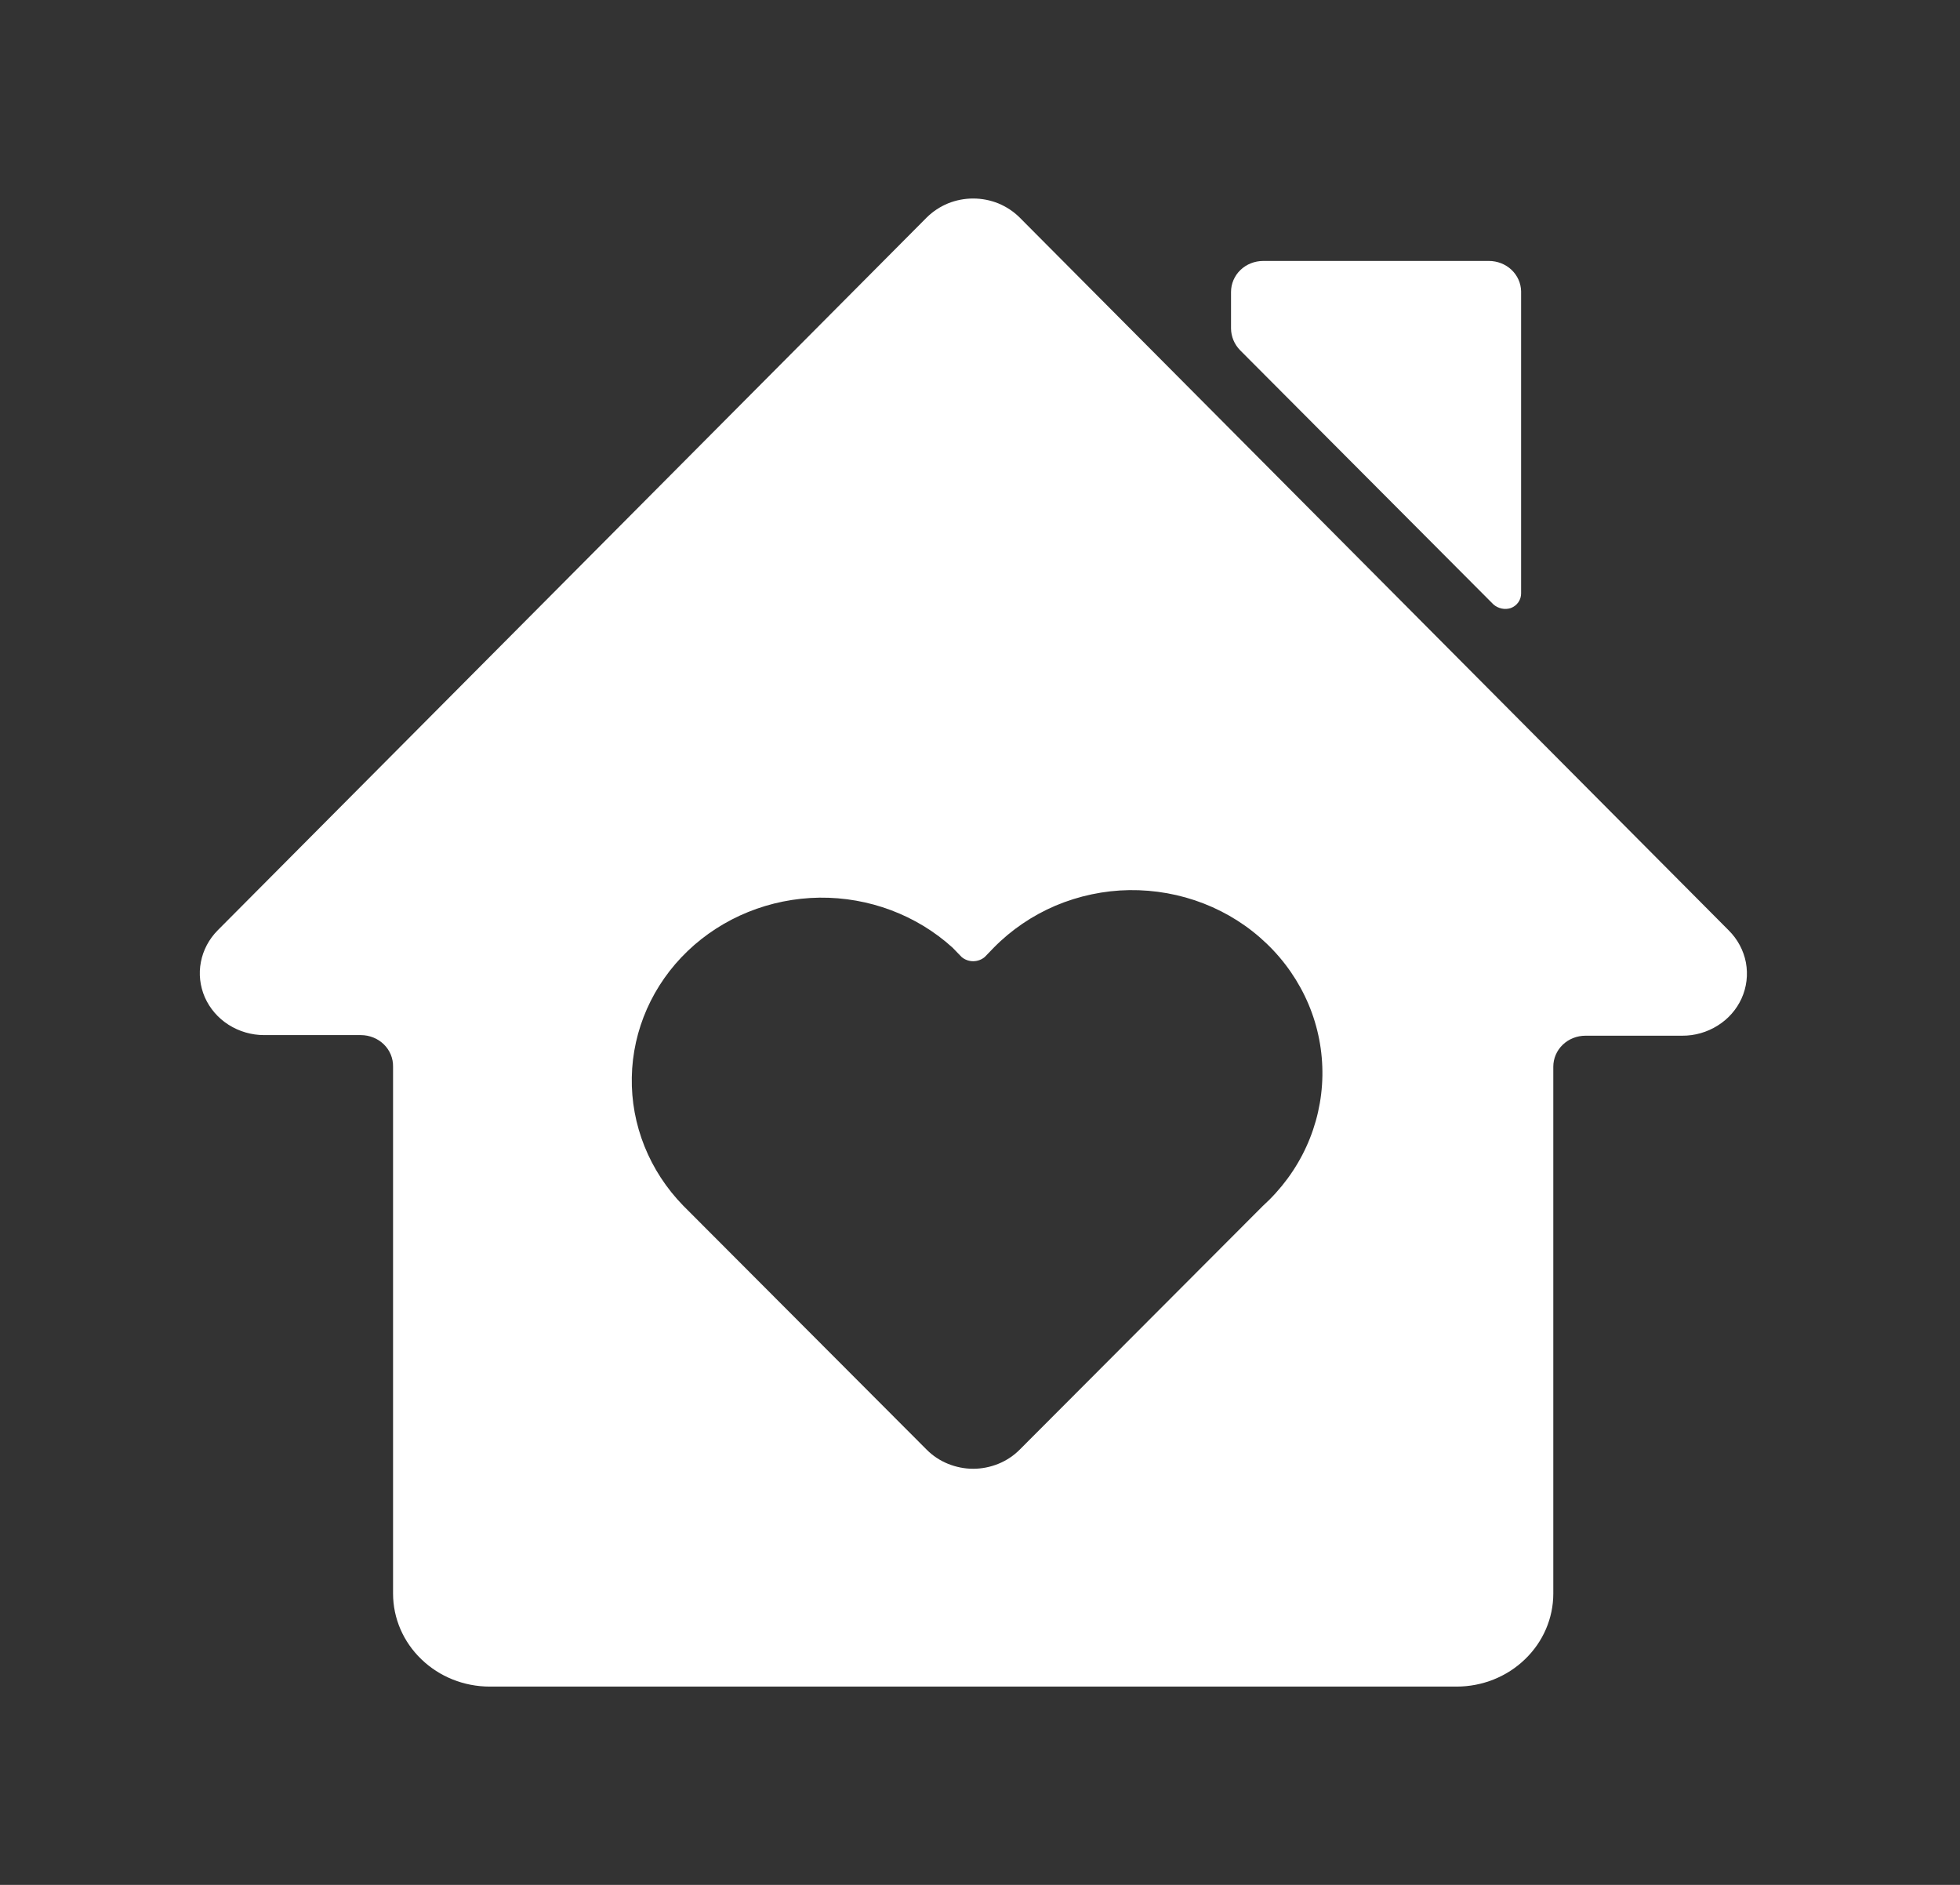 <svg xmlns="http://www.w3.org/2000/svg" width="26" height="25" viewBox="0 0 26 25" fill="none">
  <rect x="0" y="0" width="26" height="25" fill="#333333" stroke="none"/>
  <path d="M19.81 8.016C19.84 8.043 19.878 8.062 19.919 8.071C19.959 8.08 20.002 8.078 20.041 8.065C20.082 8.05 20.117 8.023 20.142 7.987C20.166 7.952 20.179 7.91 20.178 7.868V3.864C20.176 3.756 20.13 3.654 20.05 3.578C19.97 3.503 19.862 3.461 19.75 3.461H16.758C16.644 3.461 16.535 3.504 16.455 3.581C16.375 3.658 16.33 3.763 16.33 3.872V4.357C16.331 4.464 16.374 4.567 16.45 4.645L19.81 8.016Z" fill="white"/>
  <path d="M22.931 12.339L13.525 2.884C13.445 2.805 13.35 2.742 13.244 2.698C13.138 2.655 13.024 2.633 12.909 2.633C12.795 2.633 12.681 2.655 12.575 2.698C12.469 2.742 12.374 2.805 12.294 2.884L2.888 12.339C2.773 12.455 2.695 12.601 2.665 12.759C2.634 12.916 2.653 13.079 2.717 13.227C2.783 13.376 2.892 13.503 3.032 13.592C3.172 13.681 3.336 13.729 3.504 13.729H4.787C4.843 13.729 4.9 13.74 4.952 13.761C5.005 13.782 5.052 13.813 5.092 13.852C5.132 13.891 5.163 13.937 5.184 13.988C5.205 14.039 5.215 14.093 5.214 14.148V21.136C5.214 21.463 5.349 21.777 5.59 22.008C5.83 22.24 6.156 22.37 6.497 22.37H19.322C19.663 22.37 19.989 22.24 20.229 22.008C20.47 21.777 20.605 21.463 20.605 21.136V14.148C20.605 14.039 20.65 13.934 20.73 13.857C20.81 13.78 20.919 13.737 21.032 13.737H22.315C22.482 13.738 22.645 13.691 22.785 13.603C22.925 13.516 23.035 13.391 23.102 13.244C23.17 13.094 23.19 12.928 23.16 12.766C23.129 12.605 23.05 12.457 22.931 12.339ZM16.749 15.998L13.525 19.229C13.445 19.309 13.35 19.372 13.244 19.415C13.138 19.458 13.024 19.481 12.909 19.481C12.795 19.481 12.681 19.458 12.575 19.415C12.469 19.372 12.374 19.309 12.294 19.229L9.062 15.99C8.614 15.53 8.369 14.919 8.381 14.289C8.392 13.659 8.659 13.057 9.123 12.613C9.588 12.168 10.215 11.915 10.871 11.906C11.526 11.899 12.159 12.136 12.636 12.569L12.756 12.693C12.798 12.729 12.853 12.749 12.909 12.749C12.966 12.749 13.021 12.729 13.063 12.693L13.183 12.569C13.415 12.333 13.693 12.144 14.002 12.012C14.311 11.882 14.644 11.811 14.982 11.806C15.319 11.802 15.655 11.862 15.968 11.984C16.281 12.106 16.565 12.287 16.804 12.517C17.043 12.746 17.231 13.02 17.358 13.32C17.485 13.621 17.547 13.944 17.542 14.268C17.537 14.593 17.464 14.914 17.328 15.211C17.192 15.508 16.995 15.775 16.749 15.998Z" fill="white"/>
</svg>
